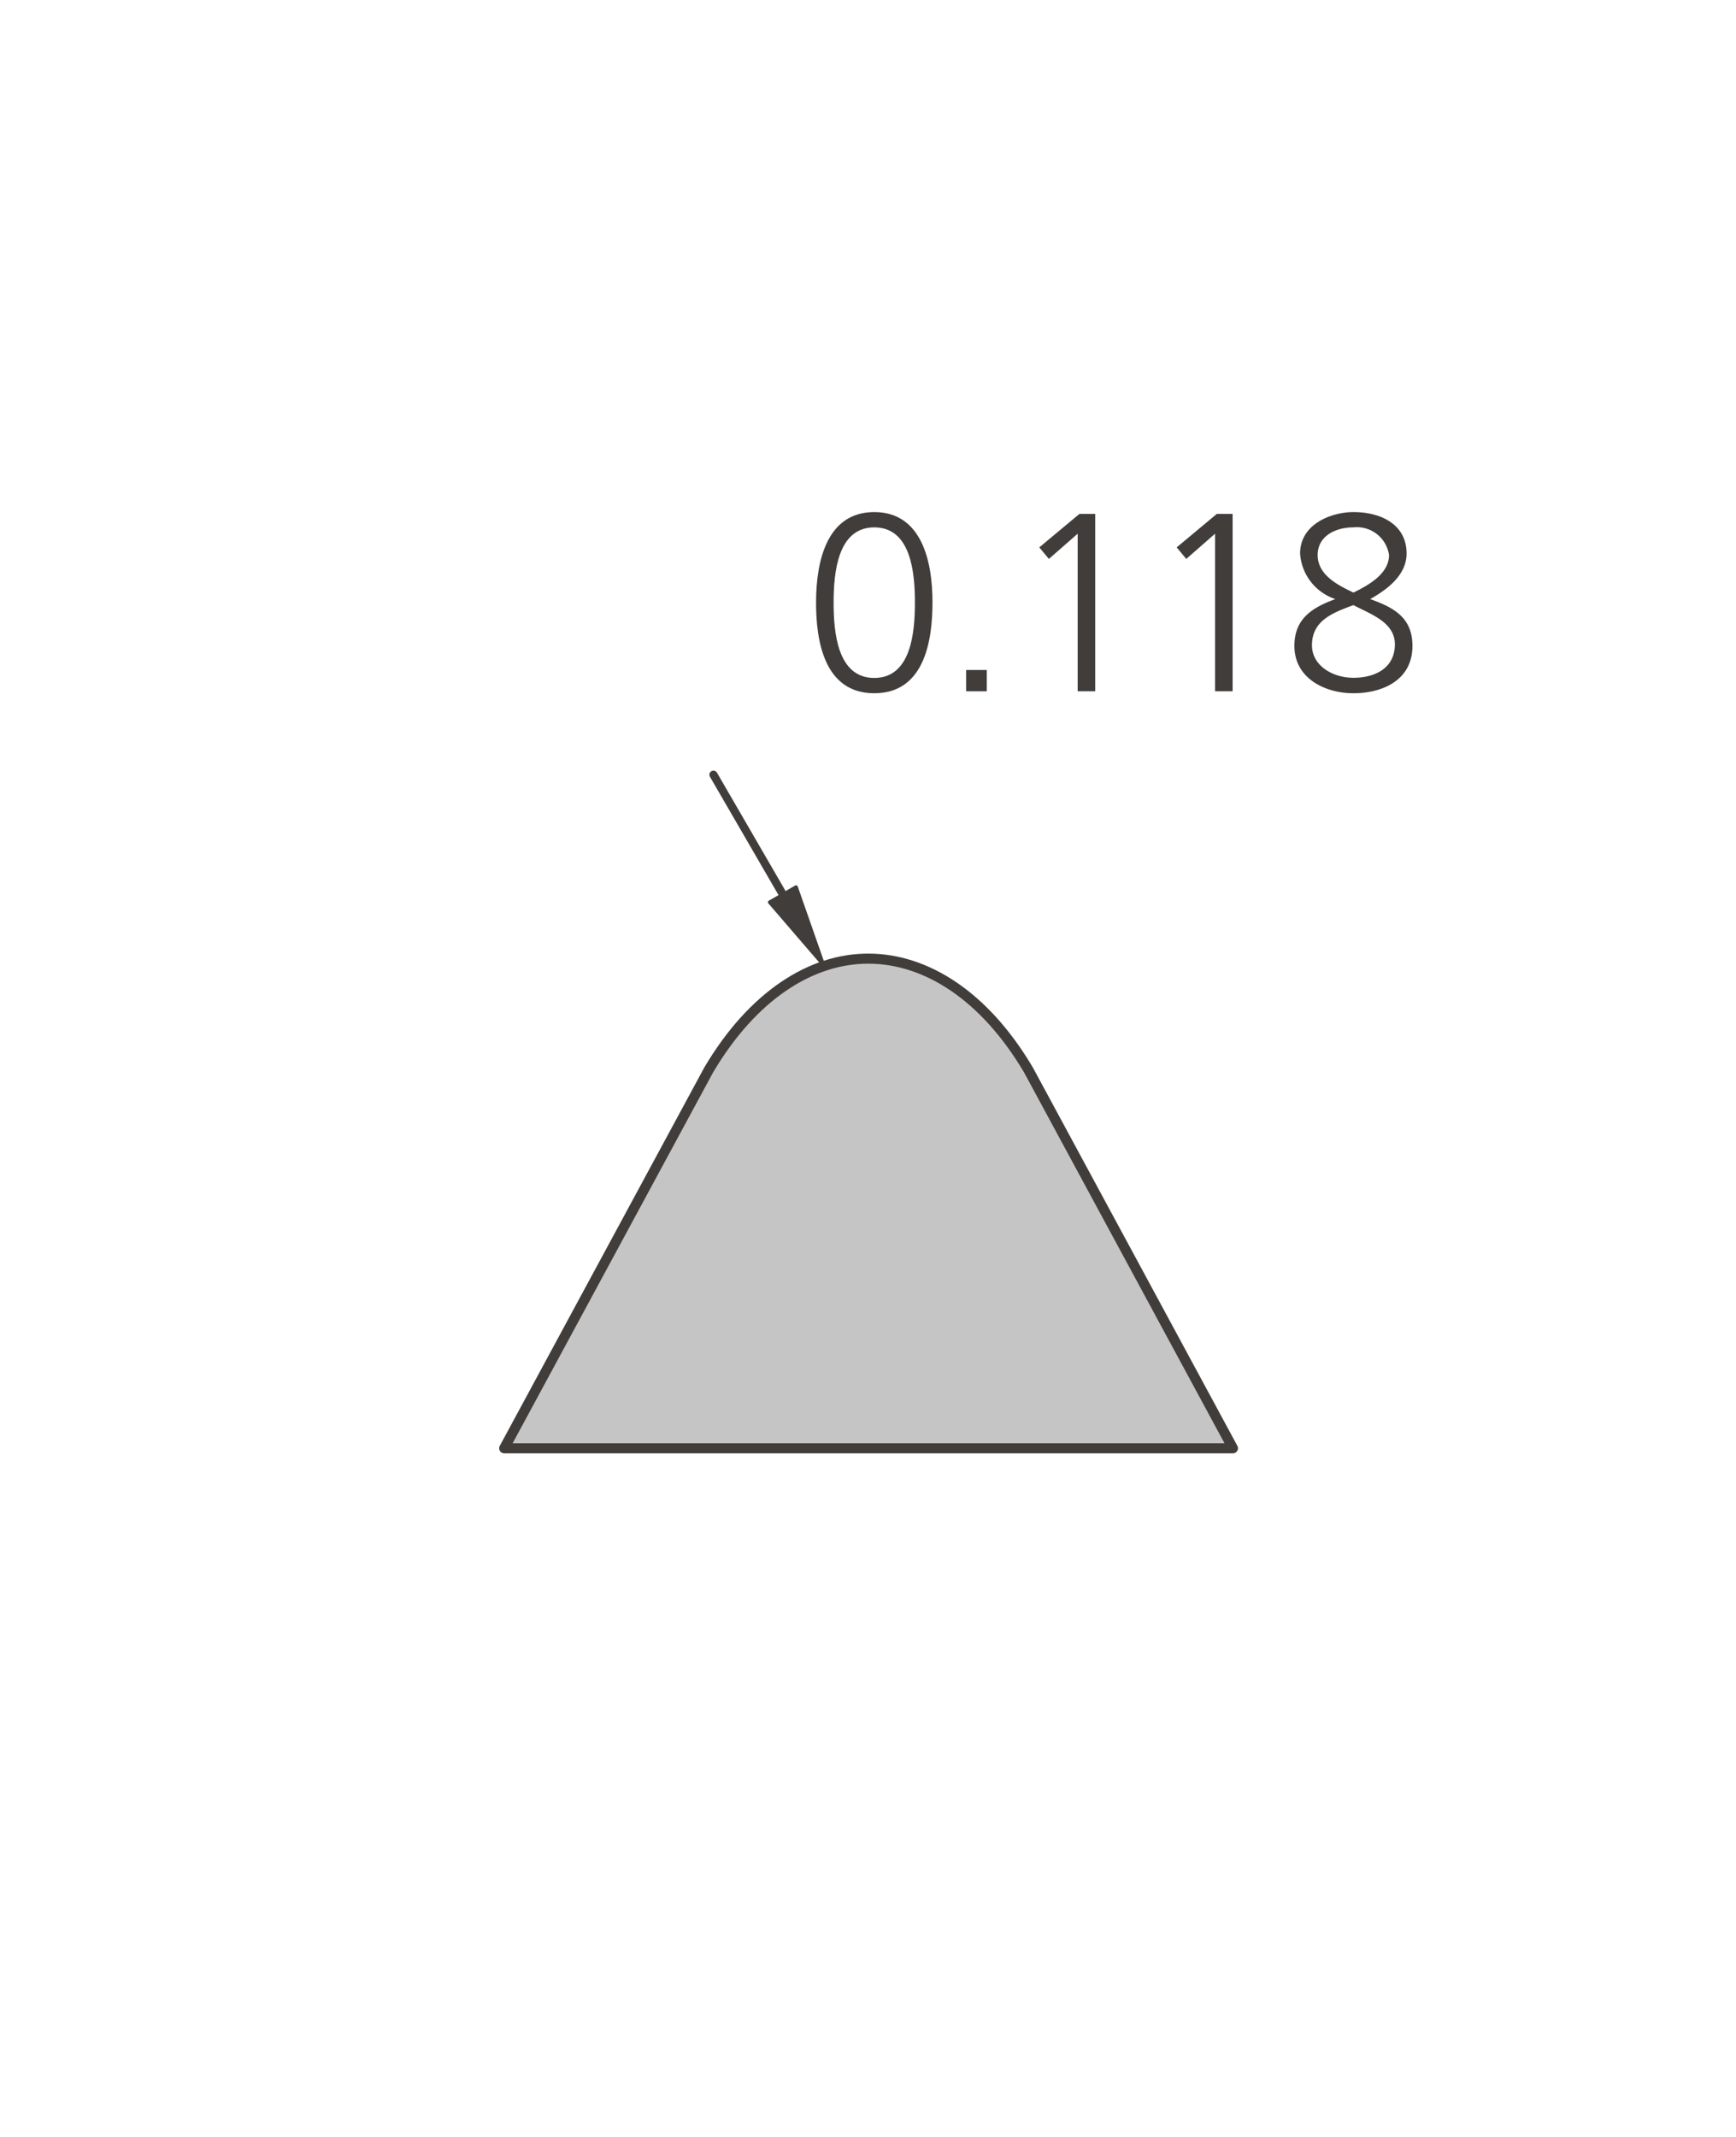 <svg id="Foreground" xmlns="http://www.w3.org/2000/svg" viewBox="0 0 106.77 131.41"><defs><style>.cls-1,.cls-3,.cls-6,.cls-7{fill:none;}.cls-2{fill:#c6c5c5;}.cls-2,.cls-3,.cls-4,.cls-7{fill-rule:evenodd;}.cls-3,.cls-6,.cls-7{stroke:#413d3b;stroke-linecap:round;stroke-linejoin:round;}.cls-3{stroke-width:0.62px;}.cls-4,.cls-5{fill:#413d3b;}.cls-6{stroke-width:0.5px;}.cls-7{stroke-width:0.22px;}</style></defs><title>116-1025D</title><path class="cls-1" d="M1583.9,5777.63a2.83,2.83,0,0,1,2.83-2.83h76.53a2.83,2.83,0,0,1,2.83,2.83v76.53a2.83,2.83,0,0,1-2.83,2.83h-76.53a2.83,2.83,0,0,1-2.83-2.83v-76.53h0Z" transform="translate(-1571.73 -5750.09)"/><path class="cls-1" d="M1625,5815.89" transform="translate(-1571.73 -5750.09)"/><path class="cls-2" d="M1602.74,5839.15l12.58-23.27c2.7-4.56,6.29-6.85,9.83-6.84s7.13,2.28,9.83,6.84l12.58,23.27h-44.81Z" transform="translate(-1571.73 -5750.09)"/><path class="cls-3" d="M1602.74,5839.15l12.58-23.27c2.7-4.56,6.29-6.85,9.83-6.84s7.13,2.28,9.83,6.84l12.58,23.27h-44.81Z" transform="translate(-1571.73 -5750.09)"/><path class="cls-1" d="M1591.88,5784.21a1.7,1.7,0,0,1,1.7-1.7h63.12a1.7,1.7,0,0,1,1.7,1.7v63.12a1.7,1.7,0,0,1-1.7,1.7h-63.12a1.7,1.7,0,0,1-1.7-1.7v-63.12h0Z" transform="translate(-1571.73 -5750.09)"/><path class="cls-1" d="M1625.14,5815.77" transform="translate(-1571.73 -5750.09)"/><path class="cls-4" d="M1625.5,5782.52c2.27,0,2.5,2.81,2.5,4.63s-0.23,4.63-2.5,4.63-2.5-2.81-2.5-4.63S1623.24,5782.52,1625.5,5782.52Zm0-.94c-2.91,0-3.58,3-3.58,5.57,0,2.28.47,5.57,3.58,5.57s3.58-3.28,3.58-5.57C1629.09,5784.6,1628.41,5781.58,1625.5,5781.58Z" transform="translate(-1571.73 -5750.09)"/><rect class="cls-5" x="59.42" y="41.2" width="1.27" height="1.31"/><polygon class="cls-4" points="63.92 33.66 64.51 34.37 66.28 32.82 66.28 42.51 67.36 42.51 67.36 31.6 66.39 31.6 63.92 33.66"/><polygon class="cls-4" points="72.37 33.66 72.96 34.37 74.73 32.82 74.73 42.51 75.81 42.51 75.81 31.6 74.84 31.6 72.37 33.66"/><path class="cls-4" d="M1651.69,5784.13a3.17,3.17,0,0,0,2.17,2.8c-1.42.52-2.52,1.2-2.52,2.88,0,2,1.89,2.91,3.63,2.91s3.63-.77,3.63-2.91c0-1.72-1.11-2.35-2.6-2.88,1-.56,2.24-1.45,2.24-2.8,0-1.78-1.56-2.55-3.27-2.55C1653.64,5781.58,1651.69,5782.3,1651.69,5784.13Zm5.83,5.58c0,1.5-1.27,2.06-2.55,2.06s-2.55-.75-2.55-2c0-1.52,1.28-2,2.55-2.47C1656,5787.85,1657.52,5788.34,1657.52,5789.71Zm-4.75-5.49c0-1.14,1.06-1.7,2.2-1.7a2,2,0,0,1,2.19,1.7c0,1.13-1.2,1.83-2.19,2.31C1654.08,5786.1,1652.77,5785.48,1652.77,5784.22Z" transform="translate(-1571.73 -5750.09)"/><line class="cls-6" x1="48.9" y1="56.3" x2="43.88" y2="47.64"/><polygon class="cls-4" points="50.62 59.29 48.96 54.55 48.15 55.02 47.34 55.48 50.62 59.29"/><polygon class="cls-7" points="50.62 59.29 48.96 54.55 48.15 55.02 47.34 55.48 50.62 59.29"/><path class="cls-1" d="M1571.73,5752.93a2.83,2.83,0,0,1,2.83-2.83h101.1a2.83,2.83,0,0,1,2.83,2.83v125.74a2.83,2.83,0,0,1-2.83,2.83h-101.1a2.83,2.83,0,0,1-2.83-2.83V5752.93h0Z" transform="translate(-1571.73 -5750.09)"/><path class="cls-1" d="M1625.11,5815.8" transform="translate(-1571.73 -5750.09)"/><rect class="cls-1" x="20.11" y="32.48" width="66.53" height="66.53" rx="1.7" ry="1.7"/><rect class="cls-1" x="12.29" y="24.7" width="82.2" height="82.2" rx="2.83" ry="2.83"/></svg>